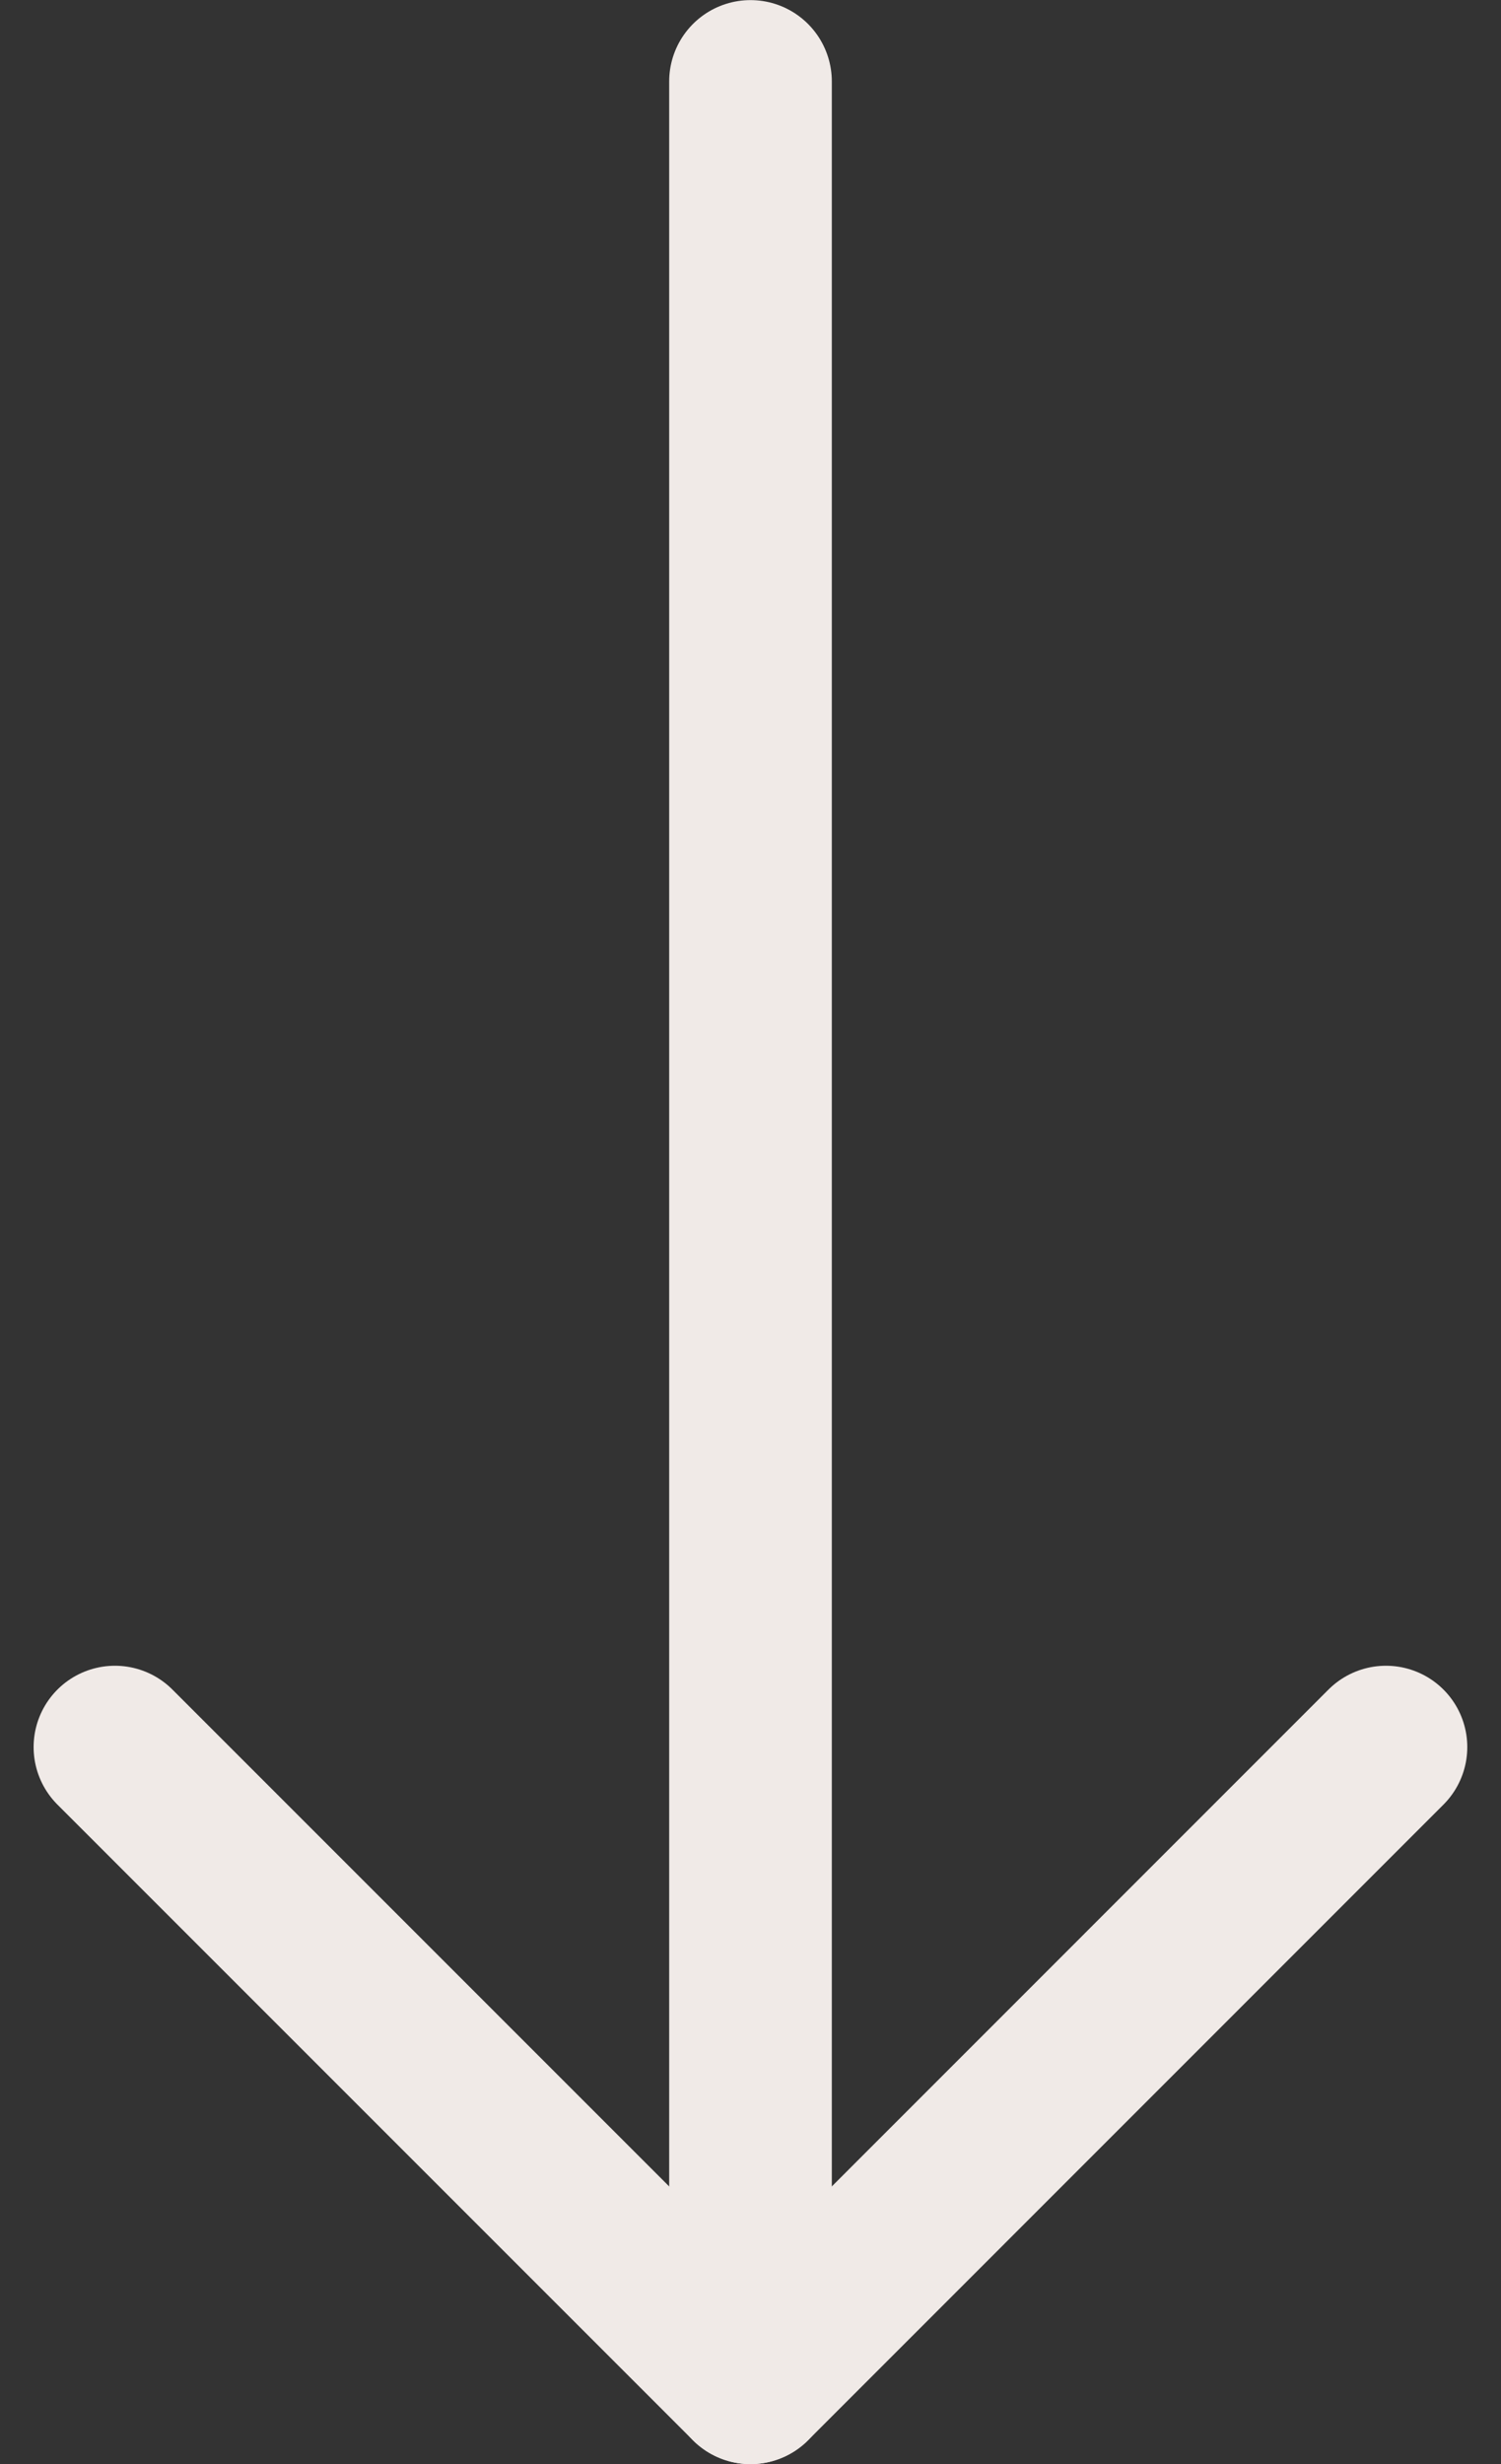 <svg xmlns="http://www.w3.org/2000/svg" width="13.844" height="22.721" viewBox="0 0 13.844 22.721">
  <rect x="0" y="0" width="13.844" height="22.721" fill="#333333" stroke="none"/>
  <g id="Group_3798" data-name="Group 3798" transform="translate(1942.527 -1619.49) rotate(90)">
    <g id="Icon_feather-arrow-left" data-name="Icon feather-arrow-left" transform="translate(1648.962 1948.967) rotate(180)">
      <path id="Path_11547" data-name="Path 11547" d="M28.721,18H7.5" transform="translate(0 -4.638)" fill="none" stroke="#f0eae7" stroke-linecap="round" stroke-linejoin="round" stroke-width="1.5"/>
      <path id="Path_11548" data-name="Path 11548" d="M13.362,19.223,7.5,13.362,13.362,7.5" fill="none" stroke="#f0eae7" stroke-linecap="round" stroke-linejoin="round" stroke-width="1.5"/>
    </g>
  </g>
</svg>
